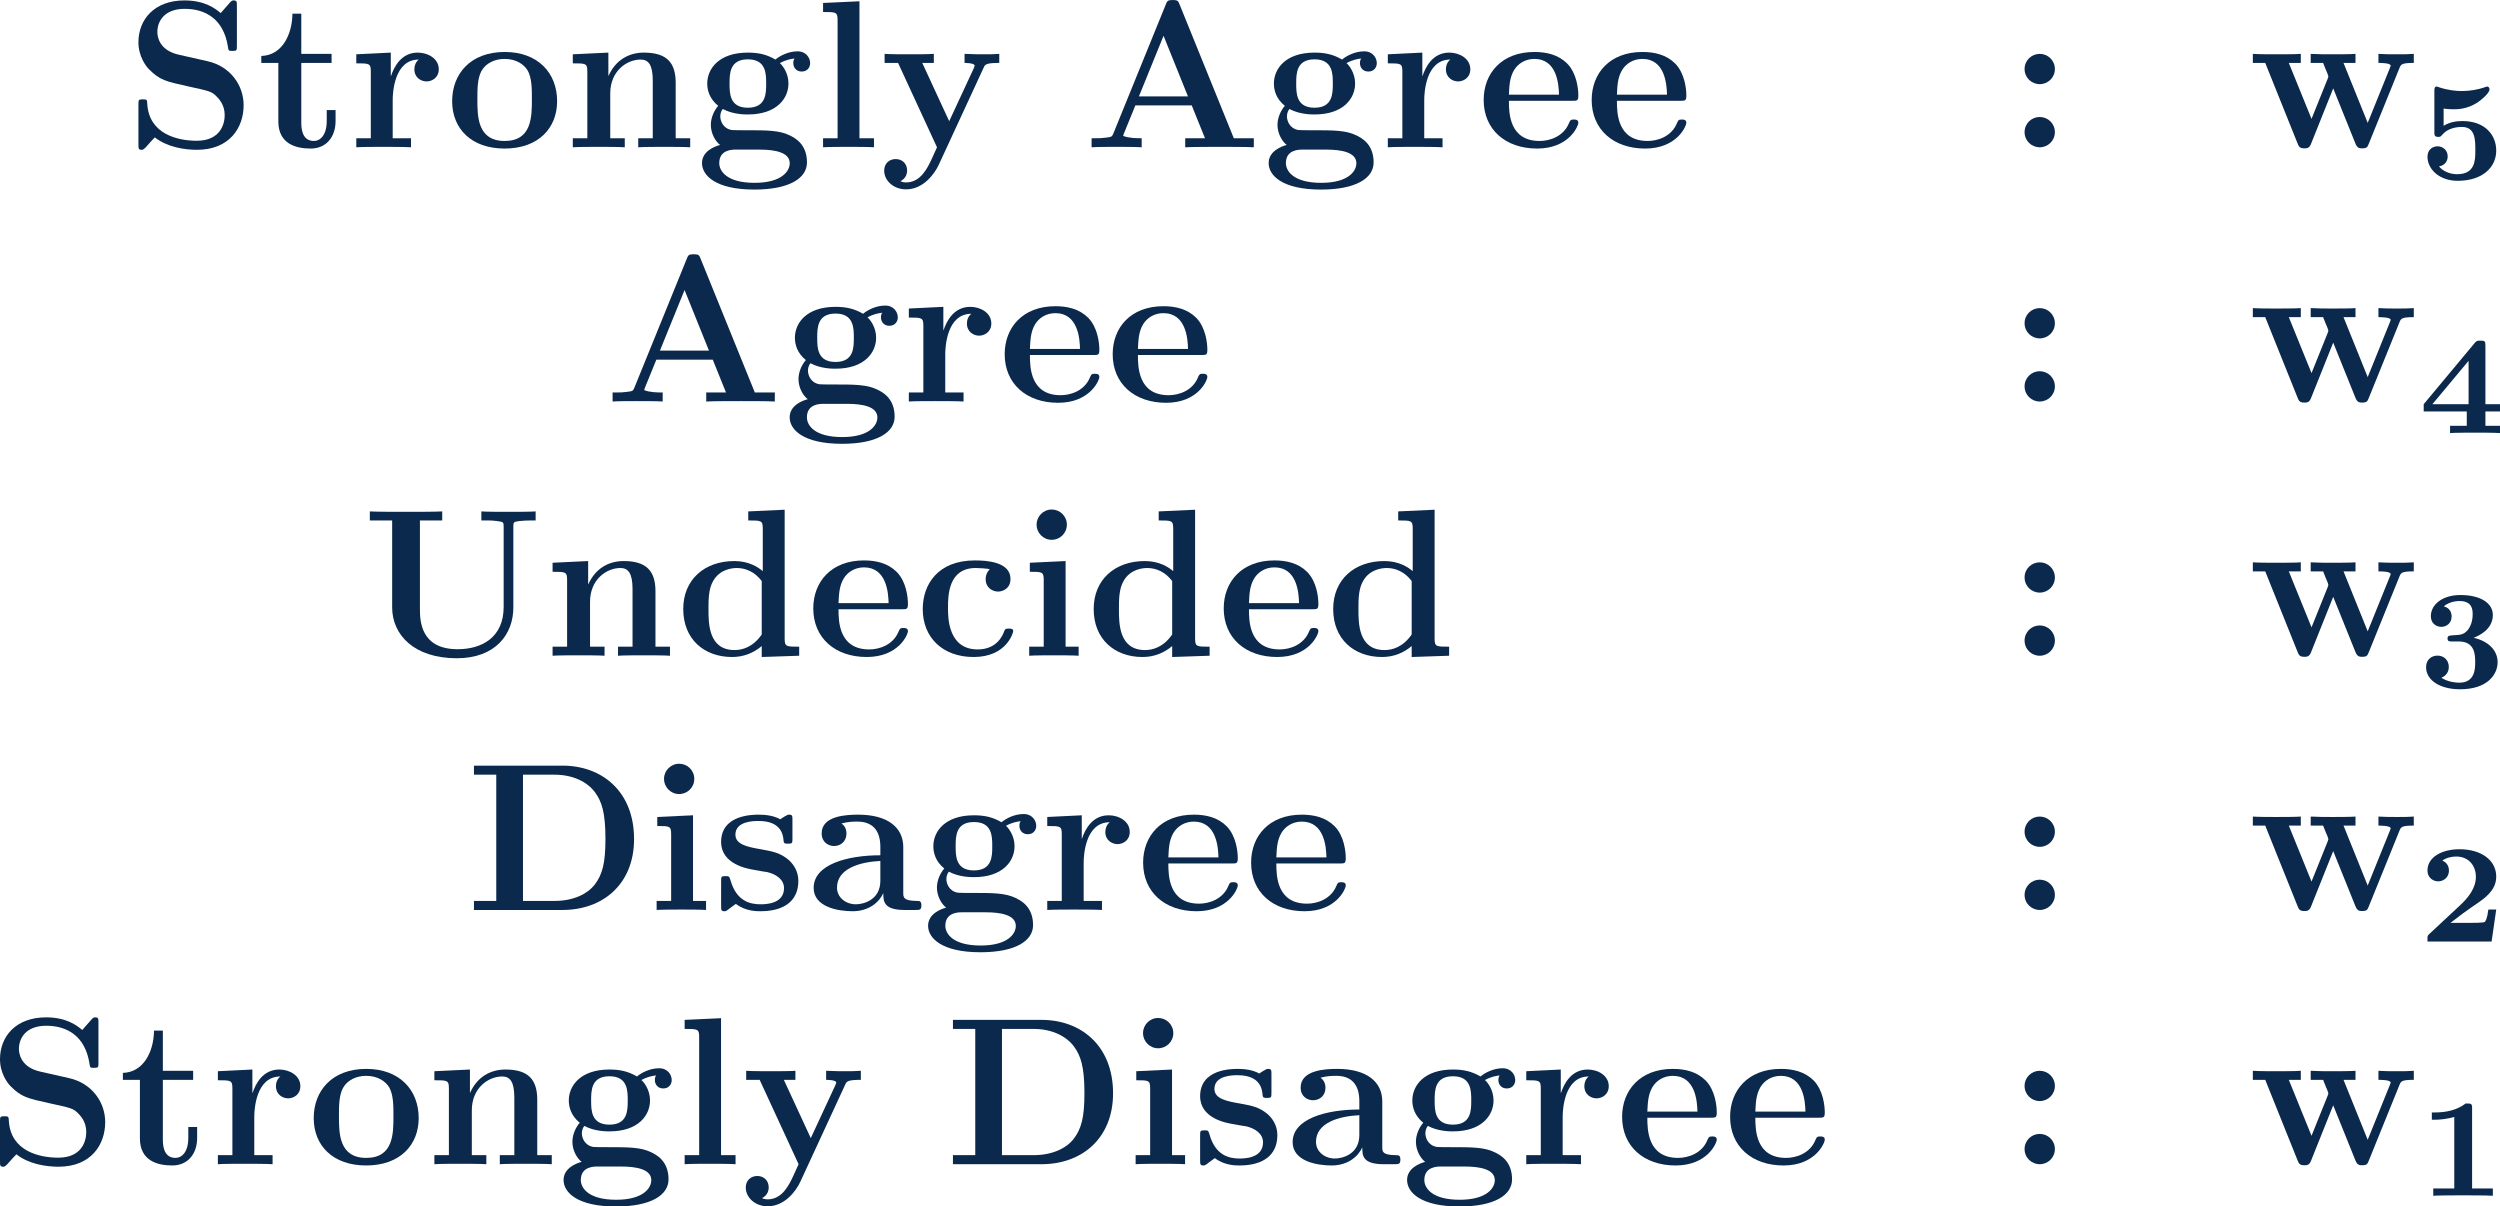 <?xml version="1.0" encoding="UTF-8" standalone="no"?>
<!-- Generated by CodeCogs with dvisvgm 3.2.2 -->

<svg
   version="1.1"
   width="160.521pt"
   height="77.467pt"
   viewBox="-.687 -.29 160.521 77.467"
   id="svg66"
   sodipodi:docname="math_eq_1.svg"
   inkscape:version="1.4 (86a8ad7, 2024-10-11)"
   xmlns:inkscape="http://www.inkscape.org/namespaces/inkscape"
   xmlns:sodipodi="http://sodipodi.sourceforge.net/DTD/sodipodi-0.dtd"
   xmlns:xlink="http://www.w3.org/1999/xlink"
   xmlns="http://www.w3.org/2000/svg"
   xmlns:svg="http://www.w3.org/2000/svg">
  <sodipodi:namedview
     id="namedview66"
     pagecolor="#ffffff"
     bordercolor="#000000"
     borderopacity="0.25"
     inkscape:showpageshadow="2"
     inkscape:pageopacity="0.0"
     inkscape:pagecheckerboard="0"
     inkscape:deskcolor="#d1d1d1"
     inkscape:document-units="pt"
     inkscape:zoom="7.1159344"
     inkscape:cx="107.08362"
     inkscape:cy="51.644658"
     inkscape:window-width="1920"
     inkscape:window-height="974"
     inkscape:window-x="-11"
     inkscape:window-y="-11"
     inkscape:window-maximized="1"
     inkscape:current-layer="svg66" />
  <defs
     id="defs1">
    <path
       id="g0-49"
       d="M3.021-4.973C3.021-5.244 2.973-5.244 2.654-5.244C2.168-4.862 1.53-4.734 .909-4.734H.733V-4.32H.909C1.116-4.32 1.546-4.344 2.008-4.479V-.414H.813V0C1.1-.024 2.152-.024 2.511-.024S3.905-.024 4.2 0V-.414H3.021V-4.973Z" />
    <path
       id="g0-50"
       d="M4.392-1.817H3.945C3.881-1.291 3.778-1.132 3.73-1.108C3.642-1.06 3.029-1.06 2.893-1.06H1.793C2.861-1.897 3.292-2.136 3.634-2.399C4.192-2.837 4.392-3.236 4.392-3.69C4.392-4.631 3.523-5.244 2.311-5.244C1.291-5.244 .486-4.79 .486-4.041C.486-3.571 .869-3.419 1.092-3.419C1.371-3.419 1.706-3.618 1.706-4.033C1.706-4.407 1.435-4.559 1.331-4.599C1.554-4.766 1.873-4.83 2.12-4.83C2.837-4.83 3.236-4.296 3.236-3.682C3.236-3.037 2.813-2.503 2.343-2.064L.582-.422C.494-.335 .486-.327 .486-.167V0H4.129L4.392-1.817Z" />
    <path
       id="g0-51"
       d="M2.264-2.606C3.188-2.606 3.196-1.833 3.196-1.435C3.196-1.076 3.196-.263 2.295-.263C2.128-.263 1.674-.287 1.275-.542C1.411-.598 1.698-.765 1.698-1.156C1.698-1.538 1.427-1.801 1.052-1.801C.701-1.801 .406-1.562 .406-1.148C.406-.375 1.235 .112 2.335 .112C3.897 .112 4.471-.733 4.471-1.427C4.471-2.08 3.969-2.622 3.108-2.813C3.324-2.901 4.2-3.244 4.2-4.113C4.2-4.75 3.547-5.244 2.359-5.244C1.323-5.244 .677-4.694 .677-4.041C.677-3.595 1.028-3.435 1.267-3.435C1.586-3.435 1.857-3.658 1.857-4.025C1.857-4.2 1.793-4.503 1.411-4.599C1.761-4.902 2.24-4.902 2.311-4.902C3.053-4.902 3.053-4.376 3.053-4.136C3.053-3.563 2.782-3.268 2.758-3.236C2.527-2.989 2.383-2.981 1.953-2.957C1.706-2.941 1.626-2.933 1.626-2.774C1.626-2.606 1.73-2.606 1.873-2.606H2.264Z" />
    <path
       id="g0-52"
       d="M3.778-4.981C3.778-5.228 3.73-5.252 3.499-5.252C3.332-5.252 3.276-5.252 3.18-5.133L.271-1.642V-1.227H2.718V-.414H1.769V0C2.064-.024 2.869-.024 3.212-.024C3.595-.024 4.248-.024 4.607 0V-.414H3.778V-1.227H4.607V-1.642H3.778V-4.981ZM2.821-4.105V-1.642H.765L2.821-4.105Z" />
    <path
       id="g0-53"
       d="M1.403-3.993C1.658-3.953 1.929-3.953 1.977-3.953C2.184-3.953 2.726-3.953 3.324-4.336C3.531-4.471 4.009-4.87 4.009-5.077C4.009-5.197 3.945-5.244 3.866-5.244C3.85-5.244 3.834-5.244 3.746-5.204C3.355-5.069 2.885-4.989 2.447-4.989C2.088-4.989 1.634-5.037 1.116-5.212C1.052-5.244 1.036-5.244 1.012-5.244C.877-5.244 .877-5.109 .877-4.997V-2.654C.877-2.503 .877-2.383 1.092-2.383C1.211-2.383 1.235-2.399 1.315-2.495C1.634-2.877 2.128-2.949 2.439-2.949C3.204-2.949 3.204-2.224 3.204-1.618C3.204-1.068 3.204-.263 2.168-.263C1.753-.263 1.355-.438 1.14-.709C1.474-.757 1.634-1.012 1.634-1.275C1.634-1.642 1.347-1.849 1.06-1.849C.813-1.849 .486-1.69 .486-1.259C.486-.542 1.164 .112 2.2 .112C3.618 .112 4.392-.662 4.392-1.602C4.392-2.495 3.754-3.284 2.471-3.284C2.088-3.284 1.722-3.212 1.403-3.013V-3.993Z" />
    <path
       id="g1-58"
       d="M2.726-4.447C2.726-4.937 2.331-5.308 1.865-5.308S1.004-4.937 1.004-4.447S1.399-3.587 1.865-3.587S2.726-3.957 2.726-4.447ZM2.726-.861C2.726-1.351 2.331-1.722 1.865-1.722S1.004-1.351 1.004-.861S1.399 0 1.865 0S2.726-.371 2.726-.861Z" />
    <path
       id="g1-65"
       d="M5.475-8.094C5.392-8.309 5.368-8.369 5.081-8.369C4.782-8.369 4.758-8.309 4.674-8.094L1.71-.801C1.626-.61 1.626-.586 1.291-.55C.992-.514 .944-.514 .681-.514H.466V0C.777-.024 1.494-.024 1.841-.024C2.164-.024 3.037-.024 3.312 0V-.514C3.049-.514 2.594-.514 2.26-.646C2.295-.753 2.295-.777 2.319-.825L2.953-2.379H6.157L6.91-.514H5.786V0C6.169-.024 7.329-.024 7.783-.024C8.165-.024 9.385-.024 9.684 0V-.514H8.548L5.475-8.094ZM4.555-6.336L5.942-2.893H3.156L4.555-6.336Z" />
    <path
       id="g1-68"
       d="M.454-8.201V-7.687H1.722V-.514H.454V0H5.487C7.783 0 9.552-1.47 9.552-4.029C9.552-6.731 7.735-8.201 5.487-8.201H.454ZM3.24-.514V-7.687H5.033C6.073-7.687 6.91-7.281 7.352-6.659C7.699-6.169 7.926-5.583 7.926-4.041C7.926-2.642 7.747-2.02 7.329-1.459C6.91-.909 6.109-.514 5.033-.514H3.24Z" />
    <path
       id="g1-83"
       d="M3.037-5.26C1.853-5.523 1.817-6.384 1.817-6.551C1.817-7.161 2.212-7.867 3.371-7.867S5.571-7.305 5.822-5.738C5.858-5.487 5.858-5.475 6.085-5.475C6.336-5.475 6.336-5.511 6.336-5.786V-8.034C6.336-8.261 6.336-8.345 6.157-8.345C6.073-8.345 6.037-8.333 5.93-8.213L5.416-7.627C5.117-7.878 4.519-8.345 3.359-8.345C1.65-8.345 .741-7.269 .741-5.966C.741-5.165 1.172-4.603 1.339-4.435C1.961-3.814 2.295-3.742 3.539-3.467C4.734-3.204 4.878-3.18 5.141-2.929C5.296-2.774 5.643-2.439 5.643-1.829C5.643-1.315 5.392-.371 4.053-.371C3.001-.371 1.339-.729 1.243-2.475C1.231-2.69 1.231-2.726 .992-2.726C.741-2.726 .741-2.69 .741-2.415V-.167C.741 .06 .741 .143 .921 .143C1.004 .143 1.016 .132 1.136 .024C1.267-.108 1.375-.263 1.674-.562C2.367-.012 3.347 .143 4.065 .143C5.93 .143 6.719-1.124 6.719-2.391C6.719-3.515 5.978-4.591 4.674-4.89L3.037-5.26Z" />
    <path
       id="g1-85"
       d="M8.608-7.329C8.608-7.592 8.62-7.603 8.931-7.651C9.146-7.675 9.385-7.687 9.6-7.687H9.875V-8.201C9.6-8.177 8.667-8.177 8.333-8.177S7.066-8.177 6.791-8.201V-7.687H7.066C7.388-7.687 7.412-7.687 7.699-7.651C8.046-7.603 8.058-7.592 8.058-7.329V-2.774C8.058-1.064 6.85-.371 5.44-.371C3.347-.371 3.3-1.973 3.3-2.666V-7.687H4.567V-8.201C4.22-8.177 2.941-8.177 2.511-8.177S.801-8.177 .454-8.201V-7.687H1.722V-2.75C1.722-1.172 2.989 .143 5.392 .143C7.603 .143 8.608-1.231 8.608-2.738V-7.329Z" />
    <path
       id="g1-97"
       d="M5.499-3.575C5.499-4.674 4.627-5.416 2.941-5.416C2.271-5.416 .861-5.356 .861-4.352C.861-3.85 1.243-3.634 1.566-3.634C1.925-3.634 2.271-3.885 2.271-4.34C2.271-4.567 2.188-4.782 1.985-4.914C2.379-5.021 2.666-5.021 2.893-5.021C3.706-5.021 4.196-4.567 4.196-3.587V-3.108C2.307-3.108 .406-2.582 .406-1.255C.406-.167 1.793 .072 2.618 .072C3.539 .072 4.125-.43 4.364-.956C4.364-.514 4.364 0 5.571 0H6.181C6.432 0 6.528 0 6.528-.263C6.528-.514 6.42-.514 6.253-.514C5.499-.526 5.499-.717 5.499-.992V-3.575ZM4.196-1.662C4.196-.538 3.192-.323 2.809-.323C2.224-.323 1.733-.717 1.733-1.267C1.733-2.355 3.025-2.726 4.196-2.786V-1.662Z" />
    <path
       id="g1-99"
       d="M5.595-1.399C5.595-1.542 5.464-1.542 5.344-1.542C5.153-1.542 5.141-1.53 5.081-1.387C4.997-1.16 4.674-.359 3.575-.359C1.889-.359 1.889-2.176 1.889-2.714C1.889-3.419 1.901-4.985 3.467-4.985C3.551-4.985 4.256-4.961 4.256-4.902C4.256-4.89 4.244-4.878 4.22-4.866C4.184-4.83 4.029-4.651 4.029-4.352C4.029-3.85 4.435-3.646 4.734-3.646C4.985-3.646 5.44-3.802 5.44-4.364C5.44-5.344 4.065-5.416 3.419-5.416C1.291-5.416 .454-4.029 .454-2.654C.454-1.028 1.59 .072 3.347 .072C5.224 .072 5.595-1.315 5.595-1.399Z" />
    <path
       id="g1-100"
       d="M4.148-8.201V-7.687C4.89-7.687 4.973-7.687 4.973-7.221V-4.806C4.71-5.033 4.184-5.38 3.359-5.38C1.662-5.38 .454-4.328 .454-2.654C.454-.944 1.638 .072 3.228 .072C3.885 .072 4.447-.155 4.914-.55V.072L7.042 0V-.514C6.3-.514 6.217-.514 6.217-.98V-8.297L4.148-8.201ZM4.914-1.207C4.411-.478 3.802-.323 3.371-.323C1.889-.323 1.889-1.841 1.889-2.63C1.889-3.192 1.889-3.79 2.152-4.244C2.523-4.914 3.228-4.985 3.503-4.985C3.993-4.985 4.519-4.77 4.914-4.244V-1.207Z" />
    <path
       id="g1-101"
       d="M5.404-2.642C5.679-2.642 5.75-2.642 5.75-2.941C5.75-3.3 5.667-4.196 5.117-4.758C4.615-5.26 3.945-5.416 3.252-5.416C1.387-5.416 .371-4.196 .371-2.69C.371-1.016 1.602 .072 3.407 .072S5.75-1.196 5.75-1.399C5.75-1.578 5.571-1.578 5.499-1.578C5.308-1.578 5.296-1.542 5.224-1.387C4.914-.61 4.125-.359 3.551-.359C1.817-.359 1.805-1.973 1.805-2.642H5.404ZM1.805-2.989C1.829-3.479 1.841-3.945 2.092-4.376C2.319-4.758 2.738-5.021 3.252-5.021C4.531-5.021 4.639-3.587 4.651-2.989H1.805Z" />
    <path
       id="g1-103"
       d="M1.554-2.176C2.128-1.865 2.798-1.865 2.977-1.865C4.627-1.865 5.284-2.786 5.284-3.622C5.284-4.232 4.937-4.663 4.794-4.782C5.141-4.973 5.428-5.021 5.631-5.045C5.595-4.985 5.559-4.937 5.559-4.782C5.559-4.531 5.727-4.304 6.037-4.304S6.516-4.531 6.516-4.782C6.516-5.069 6.3-5.452 5.798-5.452C5.284-5.452 4.794-5.2 4.543-4.985C4.053-5.272 3.587-5.38 2.977-5.38C1.327-5.38 .669-4.459 .669-3.622C.669-3.252 .789-2.762 1.291-2.355C1.088-2.128 .873-1.71 .873-1.279C.873-.765 1.148-.323 1.399-.132C1.112-.06 .371 .215 .371 .897C.371 1.602 1.148 2.403 3.347 2.403C5.332 2.403 6.336 1.757 6.336 .861C6.336-.191 5.643-.538 5.344-.681C4.77-.968 4.005-.968 2.953-.968C2.654-.968 2.128-.968 2.068-.98C1.554-1.064 1.411-1.518 1.411-1.745C1.411-1.841 1.423-2.02 1.554-2.176ZM2.977-2.248C1.937-2.248 1.937-3.072 1.937-3.622S1.937-4.997 2.977-4.997S4.017-4.172 4.017-3.622S4.017-2.248 2.977-2.248ZM3.646 .132C4.519 .132 5.356 .287 5.356 .909C5.356 1.327 4.937 2.02 3.359 2.02S1.351 1.351 1.351 .897C1.351 .132 2.104 .132 2.283 .132H3.646Z" />
    <path
       id="g1-105"
       d="M2.666-7.448C2.666-7.938 2.271-8.309 1.805-8.309C1.315-8.309 .944-7.902 .944-7.448S1.315-6.587 1.805-6.587C2.271-6.587 2.666-6.958 2.666-7.448ZM.562-5.284V-4.77C1.267-4.77 1.351-4.77 1.351-4.304V-.514H.526V0C.801-.024 1.626-.024 1.949-.024C2.283-.024 3.049-.024 3.335 0V-.514H2.594V-5.38L.562-5.284Z" />
    <path
       id="g1-108"
       d="M2.594-8.297L.526-8.201V-7.687C1.267-7.687 1.351-7.687 1.351-7.221V-.514H.526V0C.801-.024 1.65-.024 1.973-.024S3.144-.024 3.419 0V-.514H2.594V-8.297Z" />
    <path
       id="g1-110"
       d="M6.348-3.658C6.348-4.794 5.858-5.38 4.543-5.38C3.682-5.38 2.941-4.961 2.534-4.065H2.523V-5.38L.502-5.284V-4.77C1.243-4.77 1.327-4.77 1.327-4.304V-.514H.502V0C.777-.024 1.638-.024 1.973-.024S3.18-.024 3.455 0V-.514H2.63V-3.061C2.63-4.352 3.587-4.985 4.352-4.985C4.794-4.985 5.045-4.698 5.045-3.79V-.514H4.22V0C4.495-.024 5.356-.024 5.691-.024S6.898-.024 7.173 0V-.514H6.348V-3.658Z" />
    <path
       id="g1-111"
       d="M6.336-2.618C6.336-4.232 5.236-5.416 3.359-5.416C1.411-5.416 .371-4.172 .371-2.618C.371-1.052 1.47 .072 3.347 .072C5.296 .072 6.336-1.112 6.336-2.618ZM3.359-.359C1.805-.359 1.805-1.757 1.805-2.738C1.805-3.3 1.805-3.897 2.032-4.328C2.295-4.806 2.833-5.021 3.347-5.021C4.029-5.021 4.459-4.698 4.663-4.364C4.902-3.933 4.902-3.312 4.902-2.738C4.902-1.745 4.902-.359 3.359-.359Z" />
    <path
       id="g1-114"
       d="M2.487-2.69C2.487-3.084 2.57-4.985 3.969-4.985C3.802-4.854 3.718-4.651 3.718-4.435C3.718-3.945 4.113-3.742 4.411-3.742S5.105-3.945 5.105-4.435C5.105-5.045 4.483-5.38 3.909-5.38C2.965-5.38 2.558-4.555 2.391-4.053H2.379V-5.38L.418-5.284V-4.77C1.16-4.77 1.243-4.77 1.243-4.304V-.514H.418V0C.693-.024 1.59-.024 1.925-.024C2.271-.024 3.24-.024 3.527 0V-.514H2.487V-2.69Z" />
    <path
       id="g1-115"
       d="M4.507-5.105C4.507-5.332 4.507-5.416 4.328-5.416C4.256-5.416 4.232-5.416 4.053-5.308C4.005-5.272 3.873-5.189 3.814-5.153C3.479-5.344 3.037-5.416 2.606-5.416C2.248-5.416 .454-5.416 .454-3.862C.454-2.606 1.937-2.343 2.307-2.283C2.63-2.224 3.025-2.152 3.072-2.152C3.551-2.044 4.029-1.745 4.029-1.243C4.029-.323 2.941-.323 2.69-.323C2.08-.323 1.327-.514 .992-1.674C.921-1.913 .909-1.925 .705-1.925C.454-1.925 .454-1.889 .454-1.614V-.239C.454-.012 .454 .072 .634 .072C.717 .072 .741 .072 .98-.12L1.291-.347C1.829 .072 2.475 .072 2.69 .072C3.347 .072 4.842-.072 4.842-1.662C4.842-2.236 4.531-2.63 4.292-2.845C3.802-3.252 3.395-3.324 2.75-3.443C1.985-3.575 1.267-3.706 1.267-4.28C1.267-5.057 2.331-5.057 2.582-5.057C3.909-5.057 3.981-4.22 4.005-3.921C4.017-3.766 4.113-3.766 4.256-3.766C4.507-3.766 4.507-3.802 4.507-4.077V-5.105Z" />
    <path
       id="g1-116"
       d="M2.523-4.794H4.244V-5.308H2.523V-7.592H2.02C2.008-6.408 1.435-5.224 .251-5.189V-4.794H1.219V-1.47C1.219-.203 2.2 .072 3.061 .072C3.945 .072 4.471-.598 4.471-1.482V-2.116H3.969V-1.494C3.969-.705 3.61-.359 3.24-.359C2.523-.359 2.523-1.16 2.523-1.435V-4.794Z" />
    <path
       id="g1-119"
       d="M8.608-4.507C8.691-4.71 8.727-4.794 9.421-4.794V-5.308C9.074-5.284 8.919-5.284 8.488-5.284C7.998-5.284 7.843-5.284 7.412-5.308V-4.794C7.52-4.794 8.106-4.794 8.106-4.639C8.106-4.627 8.106-4.615 8.058-4.495L6.802-1.387L5.428-4.794H6.109V-5.308C5.822-5.284 5.117-5.284 4.794-5.284C4.184-5.284 4.16-5.284 3.563-5.308V-4.794H4.268C4.304-4.698 4.364-4.543 4.411-4.435C4.447-4.364 4.567-4.077 4.567-4.017C4.567-3.993 4.531-3.909 4.519-3.873L3.61-1.614L2.319-4.794H3.001V-5.308C2.726-5.284 1.913-5.284 1.59-5.284C1.207-5.284 .634-5.284 .275-5.308V-4.794H.98L2.809-.239C2.893-.024 2.941 .06 3.204 .06C3.335 .06 3.479 .06 3.575-.179L4.842-3.347L6.109-.203C6.217 .06 6.348 .06 6.492 .06C6.755 .06 6.791-.012 6.874-.227L8.608-4.507Z" />
    <path
       id="g1-121"
       d="M5.918-4.531C5.99-4.698 6.037-4.794 6.802-4.794V-5.308C6.396-5.284 6.348-5.284 5.858-5.284C5.535-5.284 5.511-5.284 4.83-5.308V-4.794C4.842-4.794 5.404-4.794 5.404-4.639C5.404-4.603 5.368-4.531 5.356-4.495L3.957-1.482L2.427-4.794H3.084V-5.308C2.798-5.284 1.985-5.284 1.65-5.284C1.303-5.284 .598-5.284 .287-5.308V-4.794H1.052L3.264 0C3.204 .143 3.037 .49 2.977 .634C2.726 1.172 2.343 1.997 1.506 1.997C1.459 1.997 1.315 1.997 1.184 1.925C1.207 1.913 1.566 1.769 1.566 1.315C1.566 .921 1.279 .669 .921 .669C.55 .669 .263 .921 .263 1.327C.263 1.889 .789 2.391 1.506 2.391C2.487 2.391 3.132 1.506 3.371 .98L5.918-4.531Z" />
  </defs>
  <g
     id="page1"
     transform="matrix(1.13 0 0 1.13 -183.84 -77.687)"
     style="fill:#0b294d;fill-opacity:1">
    <use
       x="169.207"
       y="76.862"
       xlink:href="#g1-83"
       id="use1"
       style="fill:#0b294d;fill-opacity:1" />
    <use
       x="176.679"
       y="76.862"
       xlink:href="#g1-116"
       id="use2"
       style="fill:#0b294d;fill-opacity:1" />
    <use
       x="181.909"
       y="76.862"
       xlink:href="#g1-114"
       id="use3"
       style="fill:#0b294d;fill-opacity:1" />
    <use
       x="187.403"
       y="76.862"
       xlink:href="#g1-111"
       id="use4"
       style="fill:#0b294d;fill-opacity:1" />
    <use
       x="194.128"
       y="76.862"
       xlink:href="#g1-110"
       id="use5"
       style="fill:#0b294d;fill-opacity:1" />
    <use
       x="201.6"
       y="76.862"
       xlink:href="#g1-103"
       id="use6"
       style="fill:#0b294d;fill-opacity:1" />
    <use
       x="208.324"
       y="76.862"
       xlink:href="#g1-108"
       id="use7"
       style="fill:#0b294d;fill-opacity:1" />
    <use
       x="212.06"
       y="76.862"
       xlink:href="#g1-121"
       id="use8"
       style="fill:#0b294d;fill-opacity:1" />
    <use
       x="223.642"
       y="76.862"
       xlink:href="#g1-65"
       id="use9"
       style="fill:#0b294d;fill-opacity:1" />
    <use
       x="233.798"
       y="76.862"
       xlink:href="#g1-103"
       id="use10"
       style="fill:#0b294d;fill-opacity:1" />
    <use
       x="240.523"
       y="76.862"
       xlink:href="#g1-114"
       id="use11"
       style="fill:#0b294d;fill-opacity:1" />
    <use
       x="246.016"
       y="76.862"
       xlink:href="#g1-101"
       id="use12"
       style="fill:#0b294d;fill-opacity:1" />
    <use
       x="252.153"
       y="76.862"
       xlink:href="#g1-101"
       id="use13"
       style="fill:#0b294d;fill-opacity:1" />
    <use
       x="276.118"
       y="76.862"
       xlink:href="#g1-58"
       id="use14"
       style="fill:#0b294d;fill-opacity:1" />
    <use
       x="289.817"
       y="76.862"
       xlink:href="#g1-119"
       id="use15"
       style="fill:#0b294d;fill-opacity:1" />
    <use
       x="299.53"
       y="78.655"
       xlink:href="#g0-53"
       id="use16"
       style="fill:#0b294d;fill-opacity:1" />
    <use
       x="196.425"
       y="91.308"
       xlink:href="#g1-65"
       id="use17"
       style="fill:#0b294d;fill-opacity:1" />
    <use
       x="206.581"
       y="91.308"
       xlink:href="#g1-103"
       id="use18"
       style="fill:#0b294d;fill-opacity:1" />
    <use
       x="213.306"
       y="91.308"
       xlink:href="#g1-114"
       id="use19"
       style="fill:#0b294d;fill-opacity:1" />
    <use
       x="218.799"
       y="91.308"
       xlink:href="#g1-101"
       id="use20"
       style="fill:#0b294d;fill-opacity:1" />
    <use
       x="224.936"
       y="91.308"
       xlink:href="#g1-101"
       id="use21"
       style="fill:#0b294d;fill-opacity:1" />
    <use
       x="276.118"
       y="91.308"
       xlink:href="#g1-58"
       id="use22"
       style="fill:#0b294d;fill-opacity:1" />
    <use
       x="289.817"
       y="91.308"
       xlink:href="#g1-119"
       id="use23"
       style="fill:#0b294d;fill-opacity:1" />
    <use
       x="299.53"
       y="93.101"
       xlink:href="#g0-52"
       id="use24"
       style="fill:#0b294d;fill-opacity:1" />
    <use
       x="182.643"
       y="105.753"
       xlink:href="#g1-85"
       id="use25"
       style="fill:#0b294d;fill-opacity:1" />
    <use
       x="192.979"
       y="105.753"
       xlink:href="#g1-110"
       id="use26"
       style="fill:#0b294d;fill-opacity:1" />
    <use
       x="200.451"
       y="105.753"
       xlink:href="#g1-100"
       id="use27"
       style="fill:#0b294d;fill-opacity:1" />
    <use
       x="207.923"
       y="105.753"
       xlink:href="#g1-101"
       id="use28"
       style="fill:#0b294d;fill-opacity:1" />
    <use
       x="214.06"
       y="105.753"
       xlink:href="#g1-99"
       id="use29"
       style="fill:#0b294d;fill-opacity:1" />
    <use
       x="220.037"
       y="105.753"
       xlink:href="#g1-105"
       id="use30"
       style="fill:#0b294d;fill-opacity:1" />
    <use
       x="223.773"
       y="105.753"
       xlink:href="#g1-100"
       id="use31"
       style="fill:#0b294d;fill-opacity:1" />
    <use
       x="231.245"
       y="105.753"
       xlink:href="#g1-101"
       id="use32"
       style="fill:#0b294d;fill-opacity:1" />
    <use
       x="237.382"
       y="105.753"
       xlink:href="#g1-100"
       id="use33"
       style="fill:#0b294d;fill-opacity:1" />
    <use
       x="276.118"
       y="105.753"
       xlink:href="#g1-58"
       id="use34"
       style="fill:#0b294d;fill-opacity:1" />
    <use
       x="289.817"
       y="105.753"
       xlink:href="#g1-119"
       id="use35"
       style="fill:#0b294d;fill-opacity:1" />
    <use
       x="299.53"
       y="107.547"
       xlink:href="#g0-51"
       id="use36"
       style="fill:#0b294d;fill-opacity:1" />
    <use
       x="188.559"
       y="120.199"
       xlink:href="#g1-68"
       id="use37"
       style="fill:#0b294d;fill-opacity:1" />
    <use
       x="198.867"
       y="120.199"
       xlink:href="#g1-105"
       id="use38"
       style="fill:#0b294d;fill-opacity:1" />
    <use
       x="202.603"
       y="120.199"
       xlink:href="#g1-115"
       id="use39"
       style="fill:#0b294d;fill-opacity:1" />
    <use
       x="207.909"
       y="120.199"
       xlink:href="#g1-97"
       id="use40"
       style="fill:#0b294d;fill-opacity:1" />
    <use
       x="214.447"
       y="120.199"
       xlink:href="#g1-103"
       id="use41"
       style="fill:#0b294d;fill-opacity:1" />
    <use
       x="221.171"
       y="120.199"
       xlink:href="#g1-114"
       id="use42"
       style="fill:#0b294d;fill-opacity:1" />
    <use
       x="226.665"
       y="120.199"
       xlink:href="#g1-101"
       id="use43"
       style="fill:#0b294d;fill-opacity:1" />
    <use
       x="232.801"
       y="120.199"
       xlink:href="#g1-101"
       id="use44"
       style="fill:#0b294d;fill-opacity:1" />
    <use
       x="276.118"
       y="120.199"
       xlink:href="#g1-58"
       id="use45"
       style="fill:#0b294d;fill-opacity:1" />
    <use
       x="289.817"
       y="120.199"
       xlink:href="#g1-119"
       id="use46"
       style="fill:#0b294d;fill-opacity:1" />
    <use
       x="299.53"
       y="121.992"
       xlink:href="#g0-50"
       id="use47"
       style="fill:#0b294d;fill-opacity:1" />
    <use
       x="161.341"
       y="134.645"
       xlink:href="#g1-83"
       id="use48"
       style="fill:#0b294d;fill-opacity:1" />
    <use
       x="168.813"
       y="134.645"
       xlink:href="#g1-116"
       id="use49"
       style="fill:#0b294d;fill-opacity:1" />
    <use
       x="174.044"
       y="134.645"
       xlink:href="#g1-114"
       id="use50"
       style="fill:#0b294d;fill-opacity:1" />
    <use
       x="179.537"
       y="134.645"
       xlink:href="#g1-111"
       id="use51"
       style="fill:#0b294d;fill-opacity:1" />
    <use
       x="186.262"
       y="134.645"
       xlink:href="#g1-110"
       id="use52"
       style="fill:#0b294d;fill-opacity:1" />
    <use
       x="193.734"
       y="134.645"
       xlink:href="#g1-103"
       id="use53"
       style="fill:#0b294d;fill-opacity:1" />
    <use
       x="200.459"
       y="134.645"
       xlink:href="#g1-108"
       id="use54"
       style="fill:#0b294d;fill-opacity:1" />
    <use
       x="204.195"
       y="134.645"
       xlink:href="#g1-121"
       id="use55"
       style="fill:#0b294d;fill-opacity:1" />
    <use
       x="215.776"
       y="134.645"
       xlink:href="#g1-68"
       id="use56"
       style="fill:#0b294d;fill-opacity:1" />
    <use
       x="226.085"
       y="134.645"
       xlink:href="#g1-105"
       id="use57"
       style="fill:#0b294d;fill-opacity:1" />
    <use
       x="229.821"
       y="134.645"
       xlink:href="#g1-115"
       id="use58"
       style="fill:#0b294d;fill-opacity:1" />
    <use
       x="235.126"
       y="134.645"
       xlink:href="#g1-97"
       id="use59"
       style="fill:#0b294d;fill-opacity:1" />
    <use
       x="241.664"
       y="134.645"
       xlink:href="#g1-103"
       id="use60"
       style="fill:#0b294d;fill-opacity:1" />
    <use
       x="248.389"
       y="134.645"
       xlink:href="#g1-114"
       id="use61"
       style="fill:#0b294d;fill-opacity:1" />
    <use
       x="253.882"
       y="134.645"
       xlink:href="#g1-101"
       id="use62"
       style="fill:#0b294d;fill-opacity:1" />
    <use
       x="260.019"
       y="134.645"
       xlink:href="#g1-101"
       id="use63"
       style="fill:#0b294d;fill-opacity:1" />
    <use
       x="276.118"
       y="134.645"
       xlink:href="#g1-58"
       id="use64"
       style="fill:#0b294d;fill-opacity:1" />
    <use
       x="289.817"
       y="134.645"
       xlink:href="#g1-119"
       id="use65"
       style="fill:#0b294d;fill-opacity:1" />
    <use
       x="299.53"
       y="136.438"
       xlink:href="#g0-49"
       id="use66"
       style="fill:#0b294d;fill-opacity:1" />
  </g>
</svg>
